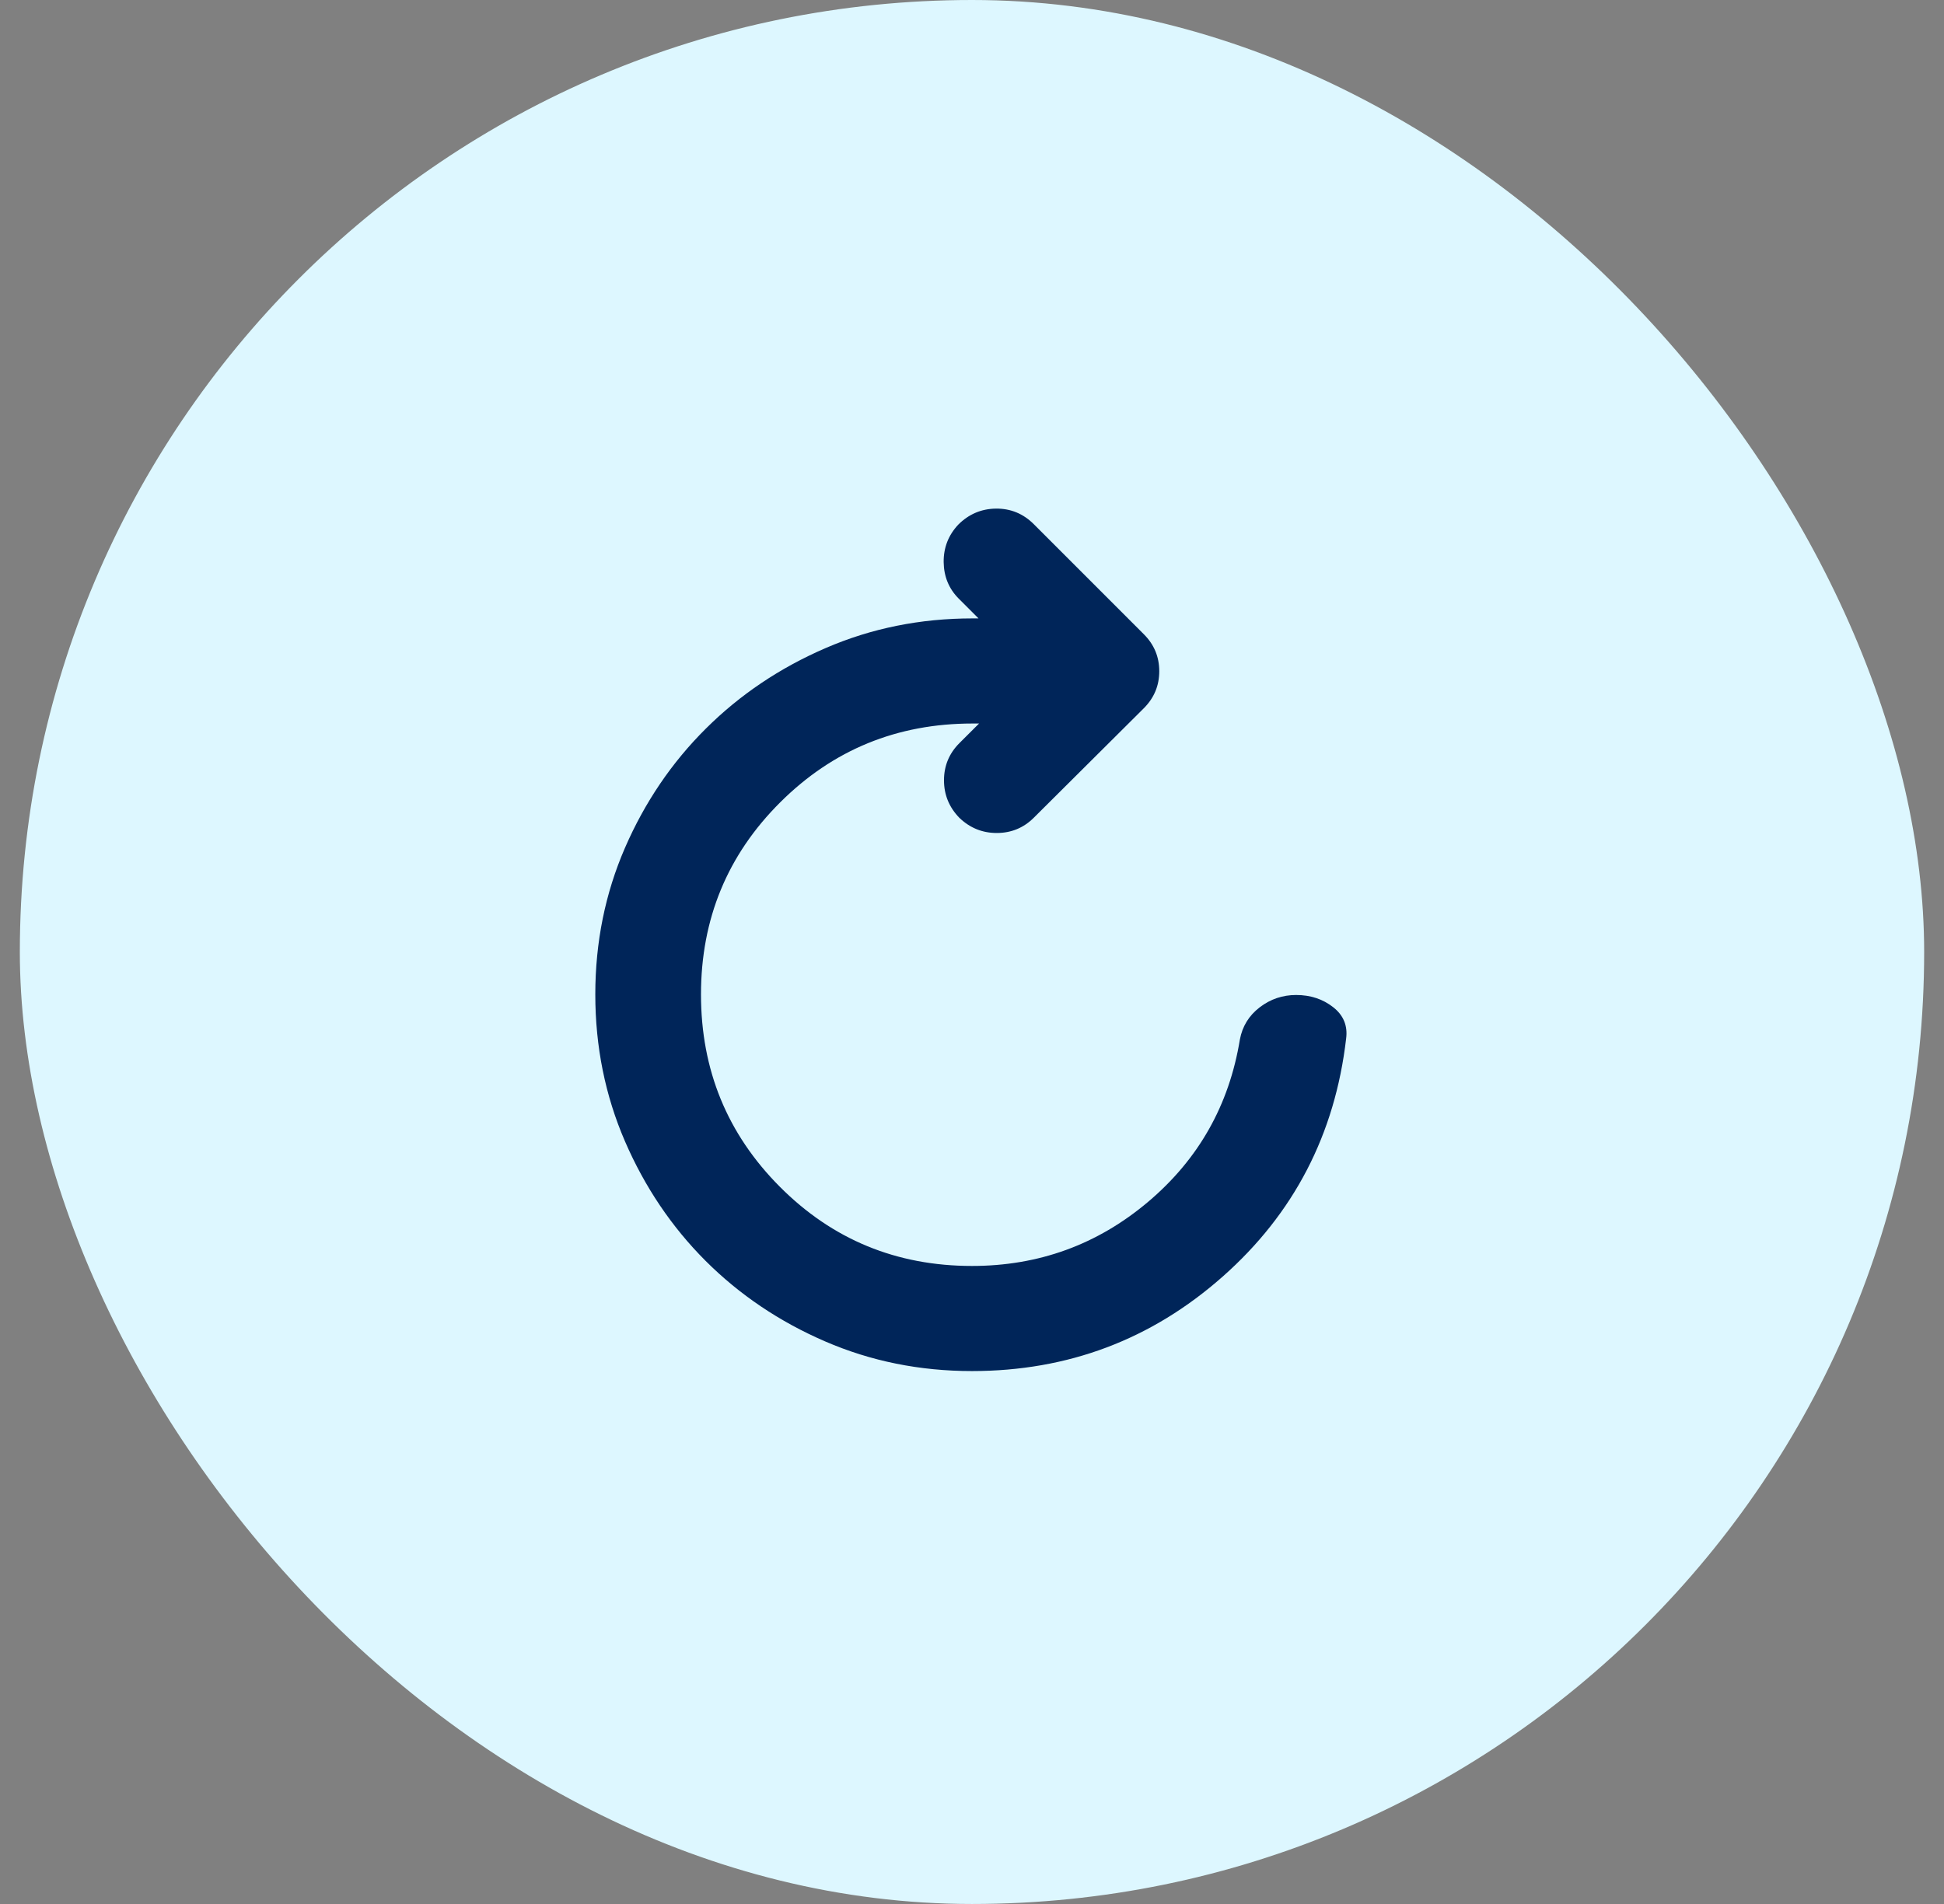 <svg xmlns="http://www.w3.org/2000/svg" width="49" height="48" viewBox="0 0 49 48" fill="none"><rect x="0" y="0" width="49" height="48" fill="#808080" stroke="none"/><rect x="0.5" width="48" height="48" rx="24" fill="#DDF7FF"></rect><mask id="mask0_1347_22048" style="mask-type:alpha" maskUnits="userSpaceOnUse" x="12" y="12" width="25" height="24"><rect x="12.5" y="12" width="24" height="24" fill="#D9D9D9"></rect></mask><g mask="url(#mask0_1347_22048)"><path d="M24.5 34.565C23.184 34.565 21.95 34.316 20.797 33.817C19.644 33.318 18.64 32.641 17.784 31.786C16.929 30.93 16.252 29.926 15.753 28.773C15.255 27.621 15.005 26.386 15.005 25.07C15.005 23.754 15.255 22.522 15.753 21.374C16.252 20.226 16.931 19.224 17.791 18.369C18.651 17.513 19.658 16.836 20.811 16.338C21.964 15.839 23.198 15.59 24.514 15.59H24.664L24.167 15.093C23.918 14.844 23.791 14.537 23.786 14.172C23.782 13.808 23.904 13.493 24.153 13.227C24.419 12.961 24.737 12.826 25.106 12.822C25.475 12.819 25.793 12.95 26.059 13.216L28.831 15.989C29.09 16.247 29.22 16.558 29.22 16.922C29.22 17.285 29.09 17.596 28.831 17.855L26.059 20.614C25.802 20.87 25.492 20.999 25.127 21C24.763 21.001 24.448 20.873 24.181 20.617C23.923 20.351 23.794 20.036 23.794 19.671C23.794 19.307 23.923 18.995 24.181 18.736L24.678 18.24H24.514C22.611 18.24 20.995 18.902 19.665 20.228C18.335 21.553 17.669 23.167 17.669 25.07C17.669 26.973 18.332 28.59 19.658 29.92C20.983 31.25 22.597 31.915 24.5 31.915C26.182 31.915 27.66 31.377 28.934 30.303C30.209 29.228 30.981 27.863 31.252 26.207C31.314 25.875 31.48 25.604 31.75 25.396C32.021 25.188 32.328 25.084 32.669 25.084C33.03 25.084 33.342 25.186 33.603 25.391C33.864 25.595 33.973 25.86 33.93 26.185C33.65 28.596 32.613 30.596 30.819 32.183C29.024 33.771 26.918 34.565 24.5 34.565Z" fill="#002559"></path></g></svg>